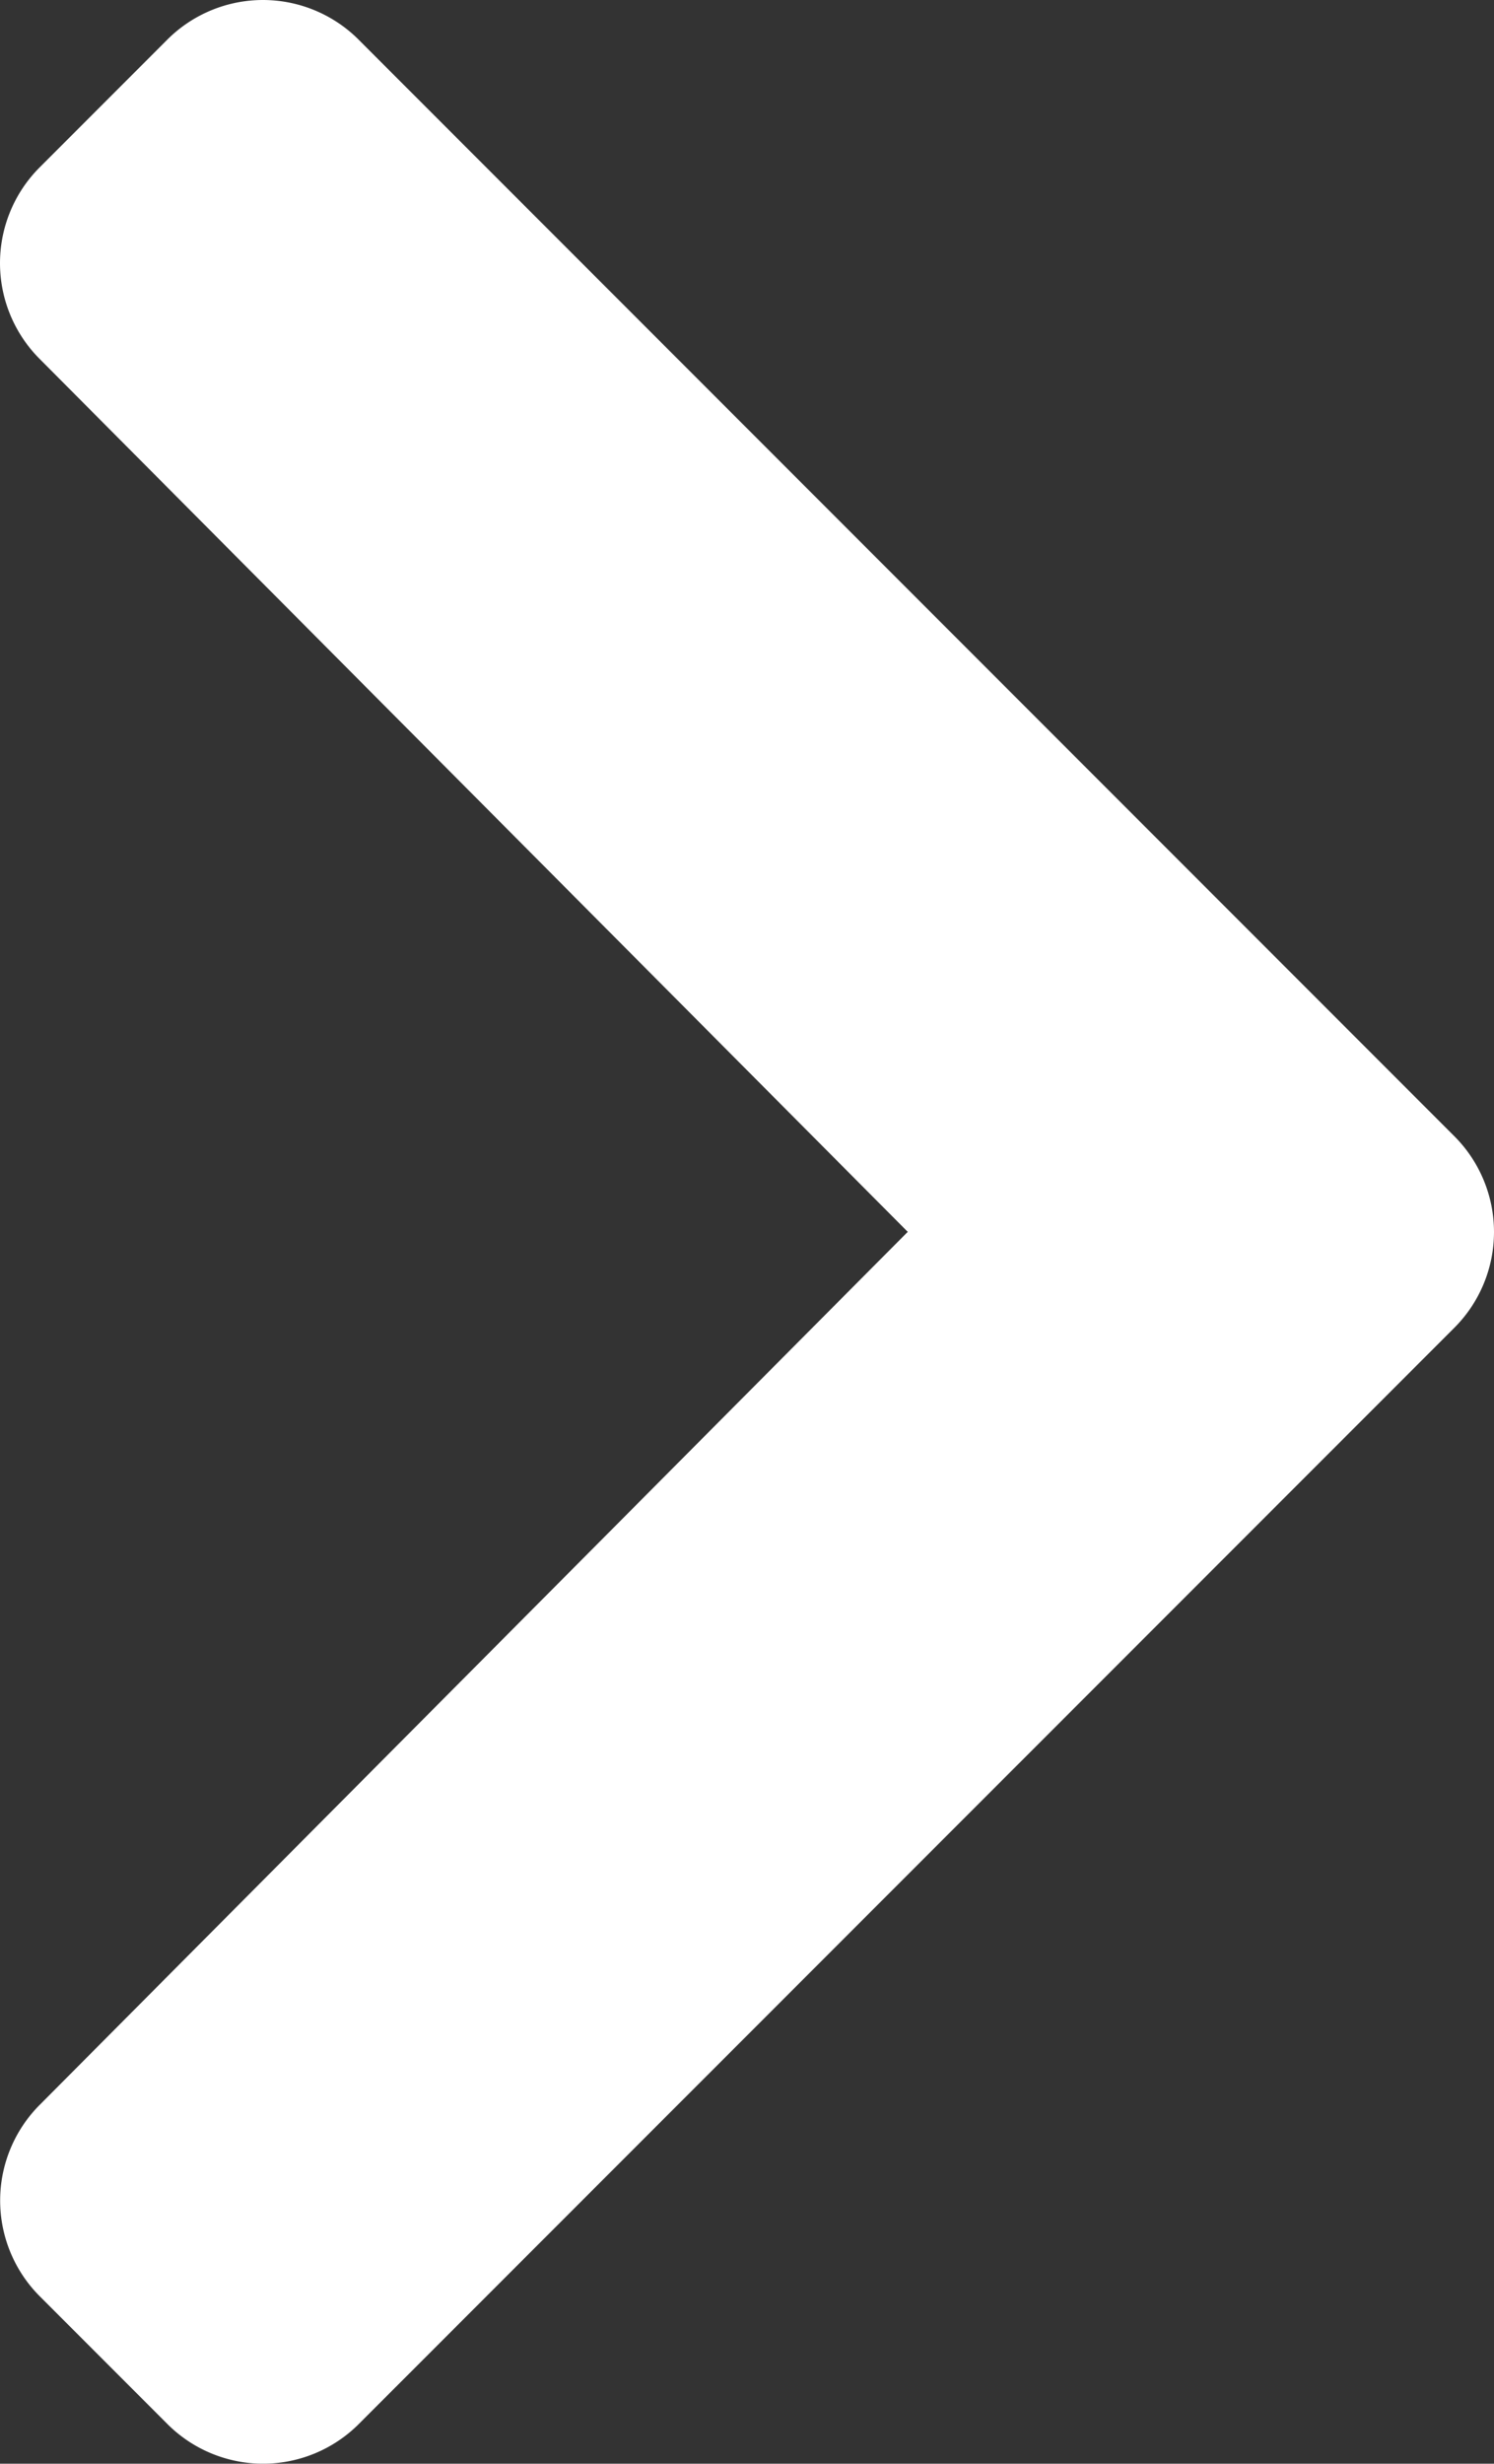 <svg xmlns="http://www.w3.org/2000/svg" width="10.744" height="17.704" viewBox="0 0 10.744 17.704">
  <rect x="0" y="0" width="10.744" height="17.704" fill="#333333" stroke="none"/>
  <path id="carousel-arrow-right" d="M12.393,12.188,4.513,20.067a.973.973,0,0,1-1.376,0l-.919-.919a.973.973,0,0,1,0-1.374L8.461,11.5,2.217,5.226a.973.973,0,0,1,0-1.374l.919-.919a.973.973,0,0,1,1.376,0l7.879,7.879A.973.973,0,0,1,12.393,12.188Z" transform="translate(-1.933 -2.648)" fill="#fff"/>
</svg>
